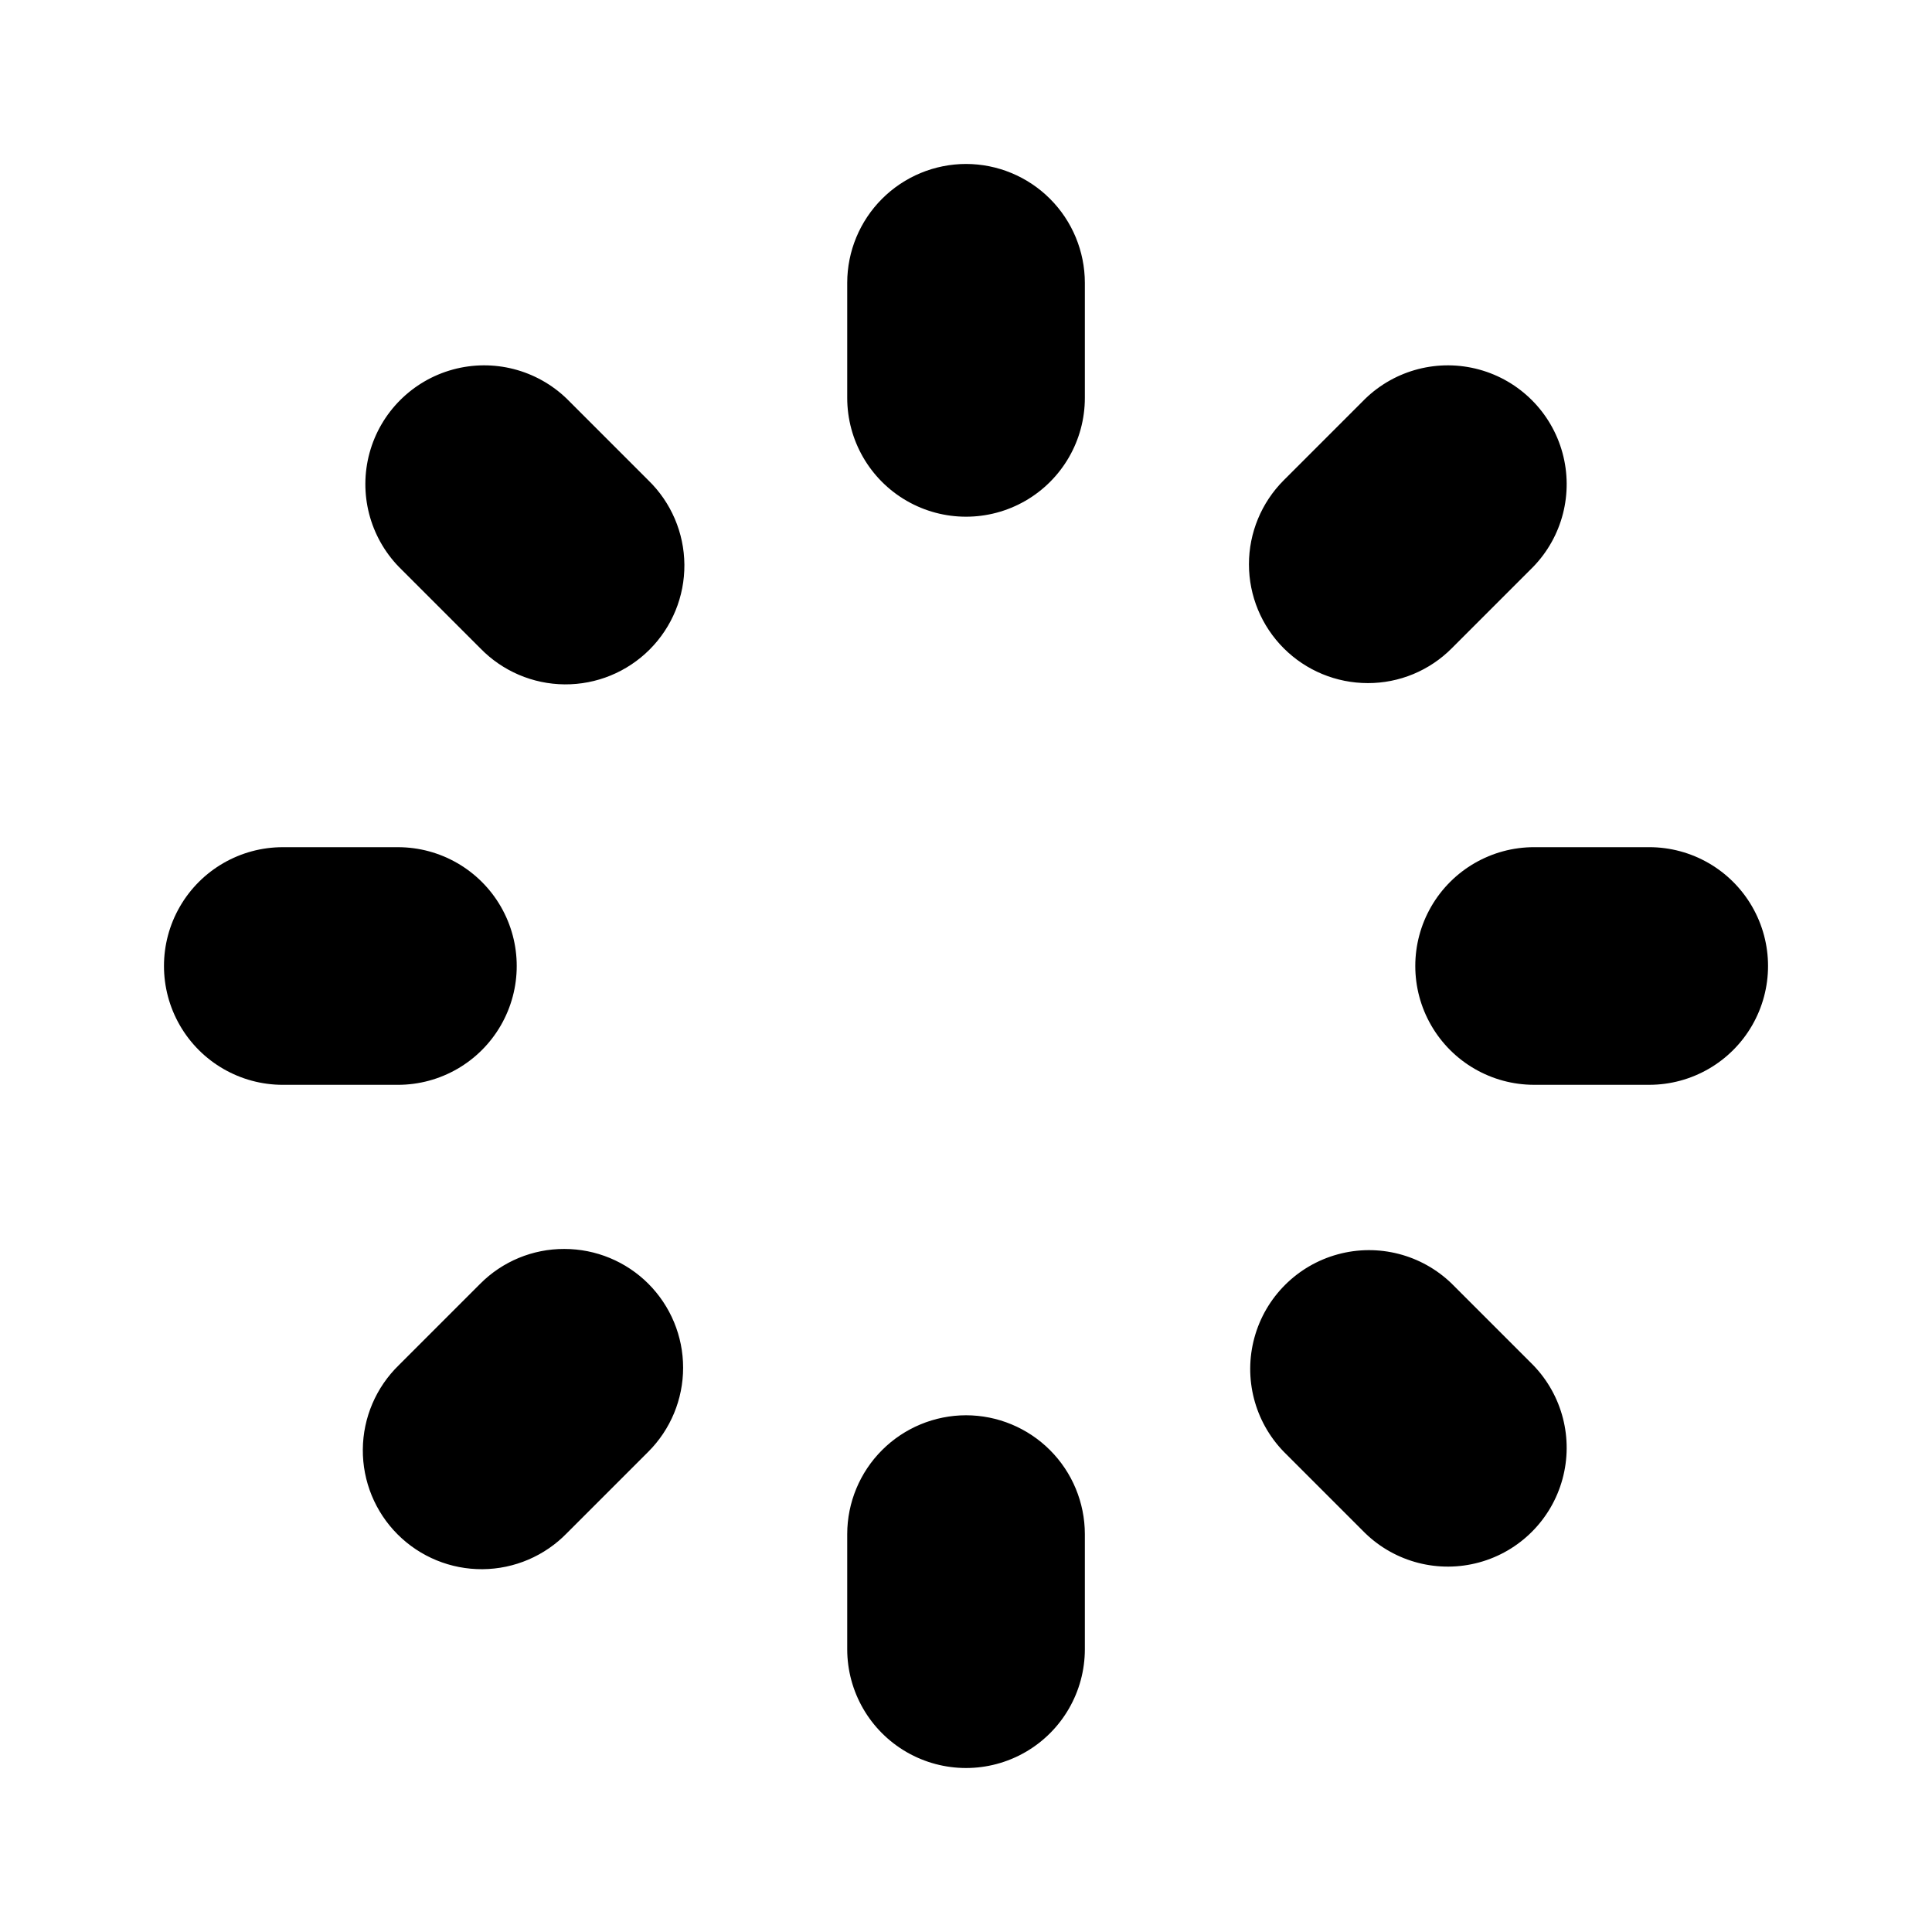 <?xml version="1.0" encoding="UTF-8"?>
<!-- Uploaded to: SVG Repo, www.svgrepo.com, Generator: SVG Repo Mixer Tools -->
<svg fill="#000000" width="800px" height="800px" version="1.1" viewBox="144 144 512 512" xmlns="http://www.w3.org/2000/svg">
 <path d="m249.45 431.49h-30.504c-11.25 0-21.645-6.004-27.27-15.746-5.625-9.742-5.625-21.746 0-31.488 5.625-9.742 16.02-15.742 27.27-15.742h30.504c11.25 0 21.645 6 27.27 15.742 5.625 9.742 5.625 21.746 0 31.488-5.625 9.742-16.02 15.746-27.27 15.746zm44.098 43.496c-8.355-0.027-16.371 3.289-22.266 9.207l-21.57 21.57c-6.051 5.875-9.496 13.93-9.562 22.363-0.062 8.434 3.258 16.539 9.223 22.504 5.965 5.965 14.07 9.285 22.504 9.223 8.434-0.066 16.492-3.508 22.363-9.562l21.57-21.57c5.906-5.902 9.223-13.91 9.223-22.262 0.004-8.348-3.316-16.355-9.219-22.262-5.906-5.902-13.918-9.215-22.266-9.211zm0.691-225.28c-7.996-7.754-19.488-10.707-30.23-7.773-10.742 2.938-19.133 11.328-22.07 22.07-2.934 10.742 0.02 22.234 7.773 30.23l21.57 21.57v-0.004c5.871 6.055 13.926 9.5 22.363 9.566 8.434 0.062 16.539-3.258 22.504-9.223 5.965-5.965 9.285-14.07 9.223-22.504-0.066-8.438-3.512-16.492-9.566-22.363zm212.23 75.324c8.355 0.023 16.371-3.301 22.262-9.227l21.57-21.57c7.754-7.992 10.707-19.484 7.769-30.227-2.934-10.742-11.328-19.133-22.066-22.07-10.742-2.938-22.238 0.02-30.23 7.769l-21.57 21.57c-5.902 5.906-9.219 13.914-9.219 22.266 0 8.348 3.316 16.359 9.219 22.262 5.906 5.906 13.914 9.223 22.266 9.227zm22.262 159.16v-0.004c-7.992-7.75-19.488-10.707-30.227-7.769-10.742 2.938-19.133 11.328-22.07 22.07-2.938 10.738 0.02 22.234 7.769 30.227l21.57 21.57c7.992 7.754 19.488 10.707 30.23 7.769 10.738-2.934 19.133-11.328 22.066-22.066 2.938-10.742-0.016-22.238-7.769-30.23zm52.328-115.68h-30.504c-11.25 0-21.645 6-27.27 15.742-5.625 9.742-5.625 21.746 0 31.488 5.625 9.742 16.02 15.746 27.27 15.746h30.504c11.25 0 21.645-6.004 27.27-15.746 5.625-9.742 5.625-21.746 0-31.488-5.625-9.742-16.02-15.742-27.27-15.742zm-181.05 150.55c-8.348 0.012-16.352 3.332-22.254 9.234s-9.223 13.906-9.234 22.254v30.504c0 11.25 6 21.645 15.742 27.27 9.742 5.625 21.746 5.625 31.488 0 9.742-5.625 15.746-16.02 15.746-27.27v-30.504c-0.012-8.348-3.336-16.352-9.238-22.254s-13.902-9.223-22.25-9.234zm0-331.61c-8.348 0.012-16.352 3.332-22.254 9.234s-9.223 13.906-9.234 22.254v30.504c0 11.25 6 21.645 15.742 27.27 9.742 5.625 21.746 5.625 31.488 0 9.742-5.625 15.746-16.02 15.746-27.27v-30.504c-0.012-8.348-3.336-16.352-9.238-22.254s-13.902-9.223-22.25-9.234z"/>
</svg>